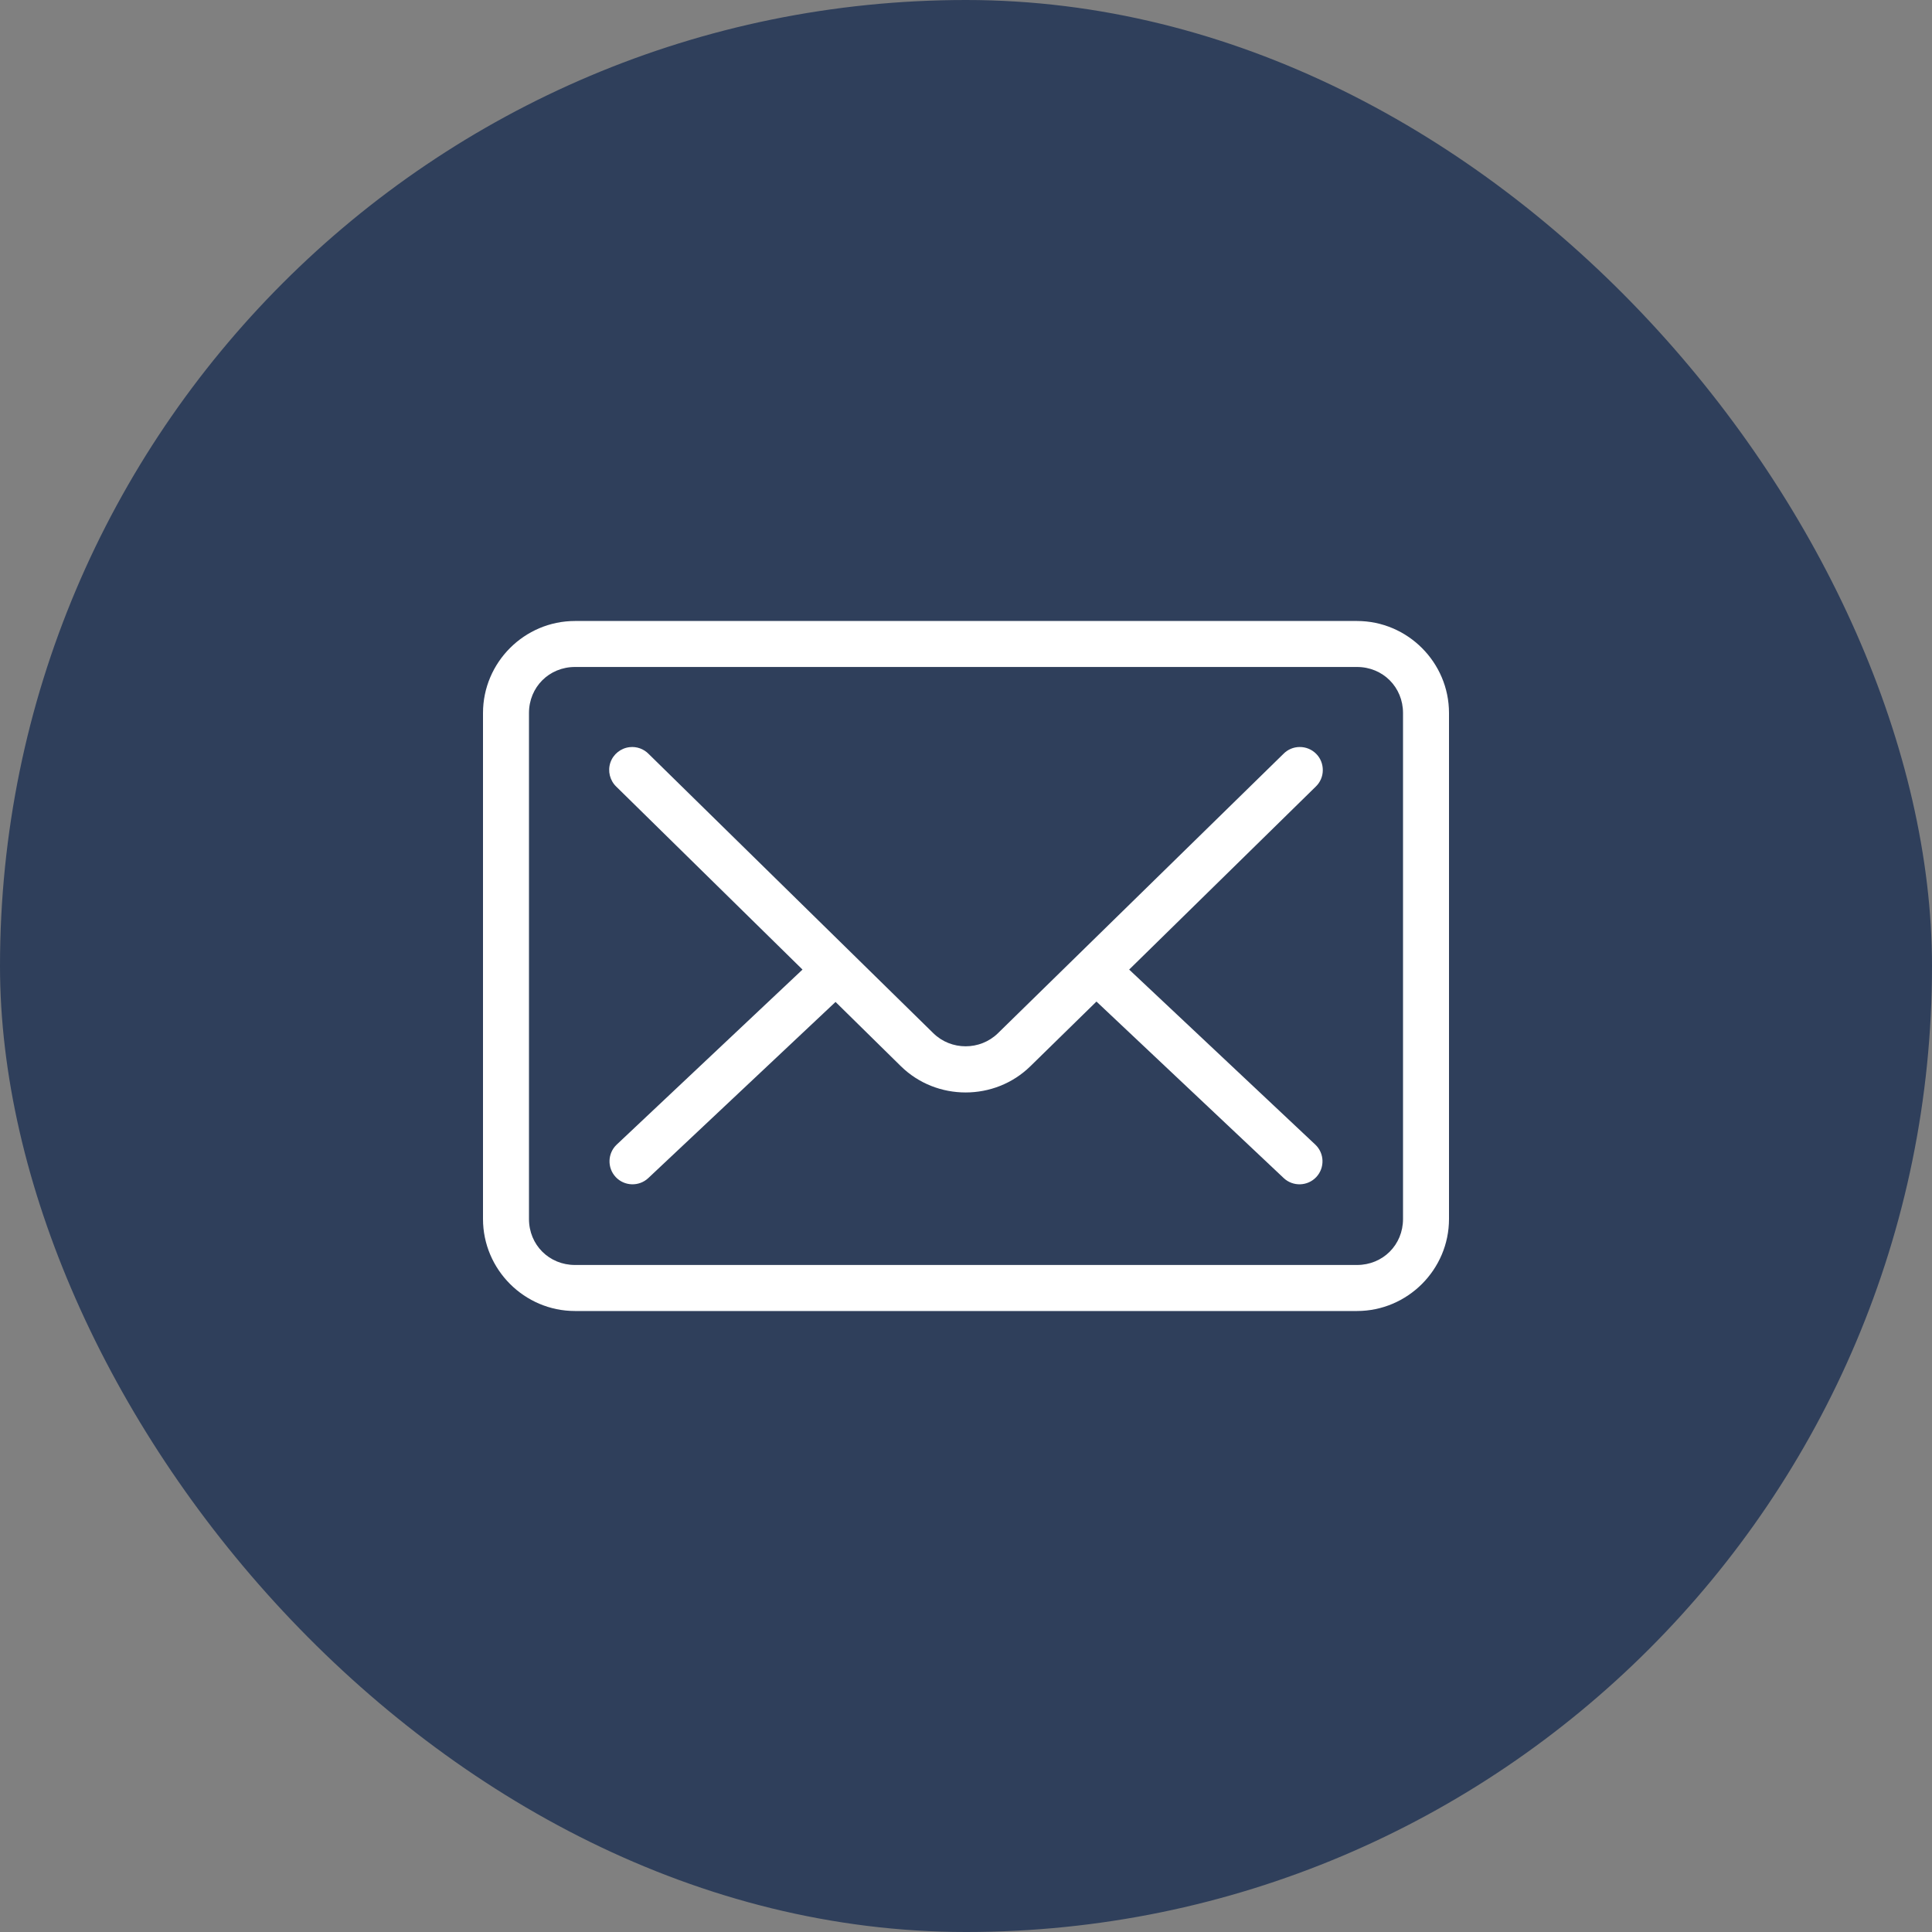 <svg xmlns="http://www.w3.org/2000/svg" width="40" height="40" viewBox="0 0 40 40" fill="none"><rect x="0" y="0" width="40" height="40" fill="#808080" stroke="none"/><rect width="40" height="40" rx="20" fill="#2F3F5B"/><path d="M11.905 12.857C10.857 12.857 10 13.714 10 14.762V25.238C10 26.285 10.857 27.143 11.905 27.143H28.095C29.142 27.143 30 26.285 30 25.238V14.762C30 13.714 29.142 12.857 28.095 12.857H11.905ZM11.905 13.809H28.095C28.631 13.809 29.048 14.226 29.048 14.762V25.238C29.048 25.774 28.631 26.19 28.095 26.19H11.905C11.369 26.19 10.952 25.774 10.952 25.238V14.762C10.952 14.226 11.369 13.809 11.905 13.809ZM13.036 15.469C12.852 15.489 12.696 15.615 12.637 15.789C12.578 15.965 12.627 16.16 12.76 16.287L16.615 20.074L12.768 23.698C12.577 23.878 12.569 24.18 12.749 24.371C12.93 24.562 13.232 24.57 13.423 24.39L17.299 20.744L18.653 22.076C19.391 22.799 20.593 22.799 21.332 22.076L22.701 20.736L26.577 24.39C26.768 24.57 27.07 24.562 27.251 24.371C27.431 24.18 27.423 23.878 27.232 23.698L23.378 20.074L27.24 16.287C27.333 16.199 27.386 16.077 27.387 15.95C27.389 15.821 27.34 15.697 27.25 15.607C27.16 15.516 27.037 15.465 26.909 15.466C26.781 15.466 26.659 15.518 26.57 15.61L20.662 21.391C20.293 21.753 19.691 21.753 19.323 21.391L13.43 15.61C13.328 15.505 13.182 15.452 13.036 15.469Z" fill="white"/></svg>